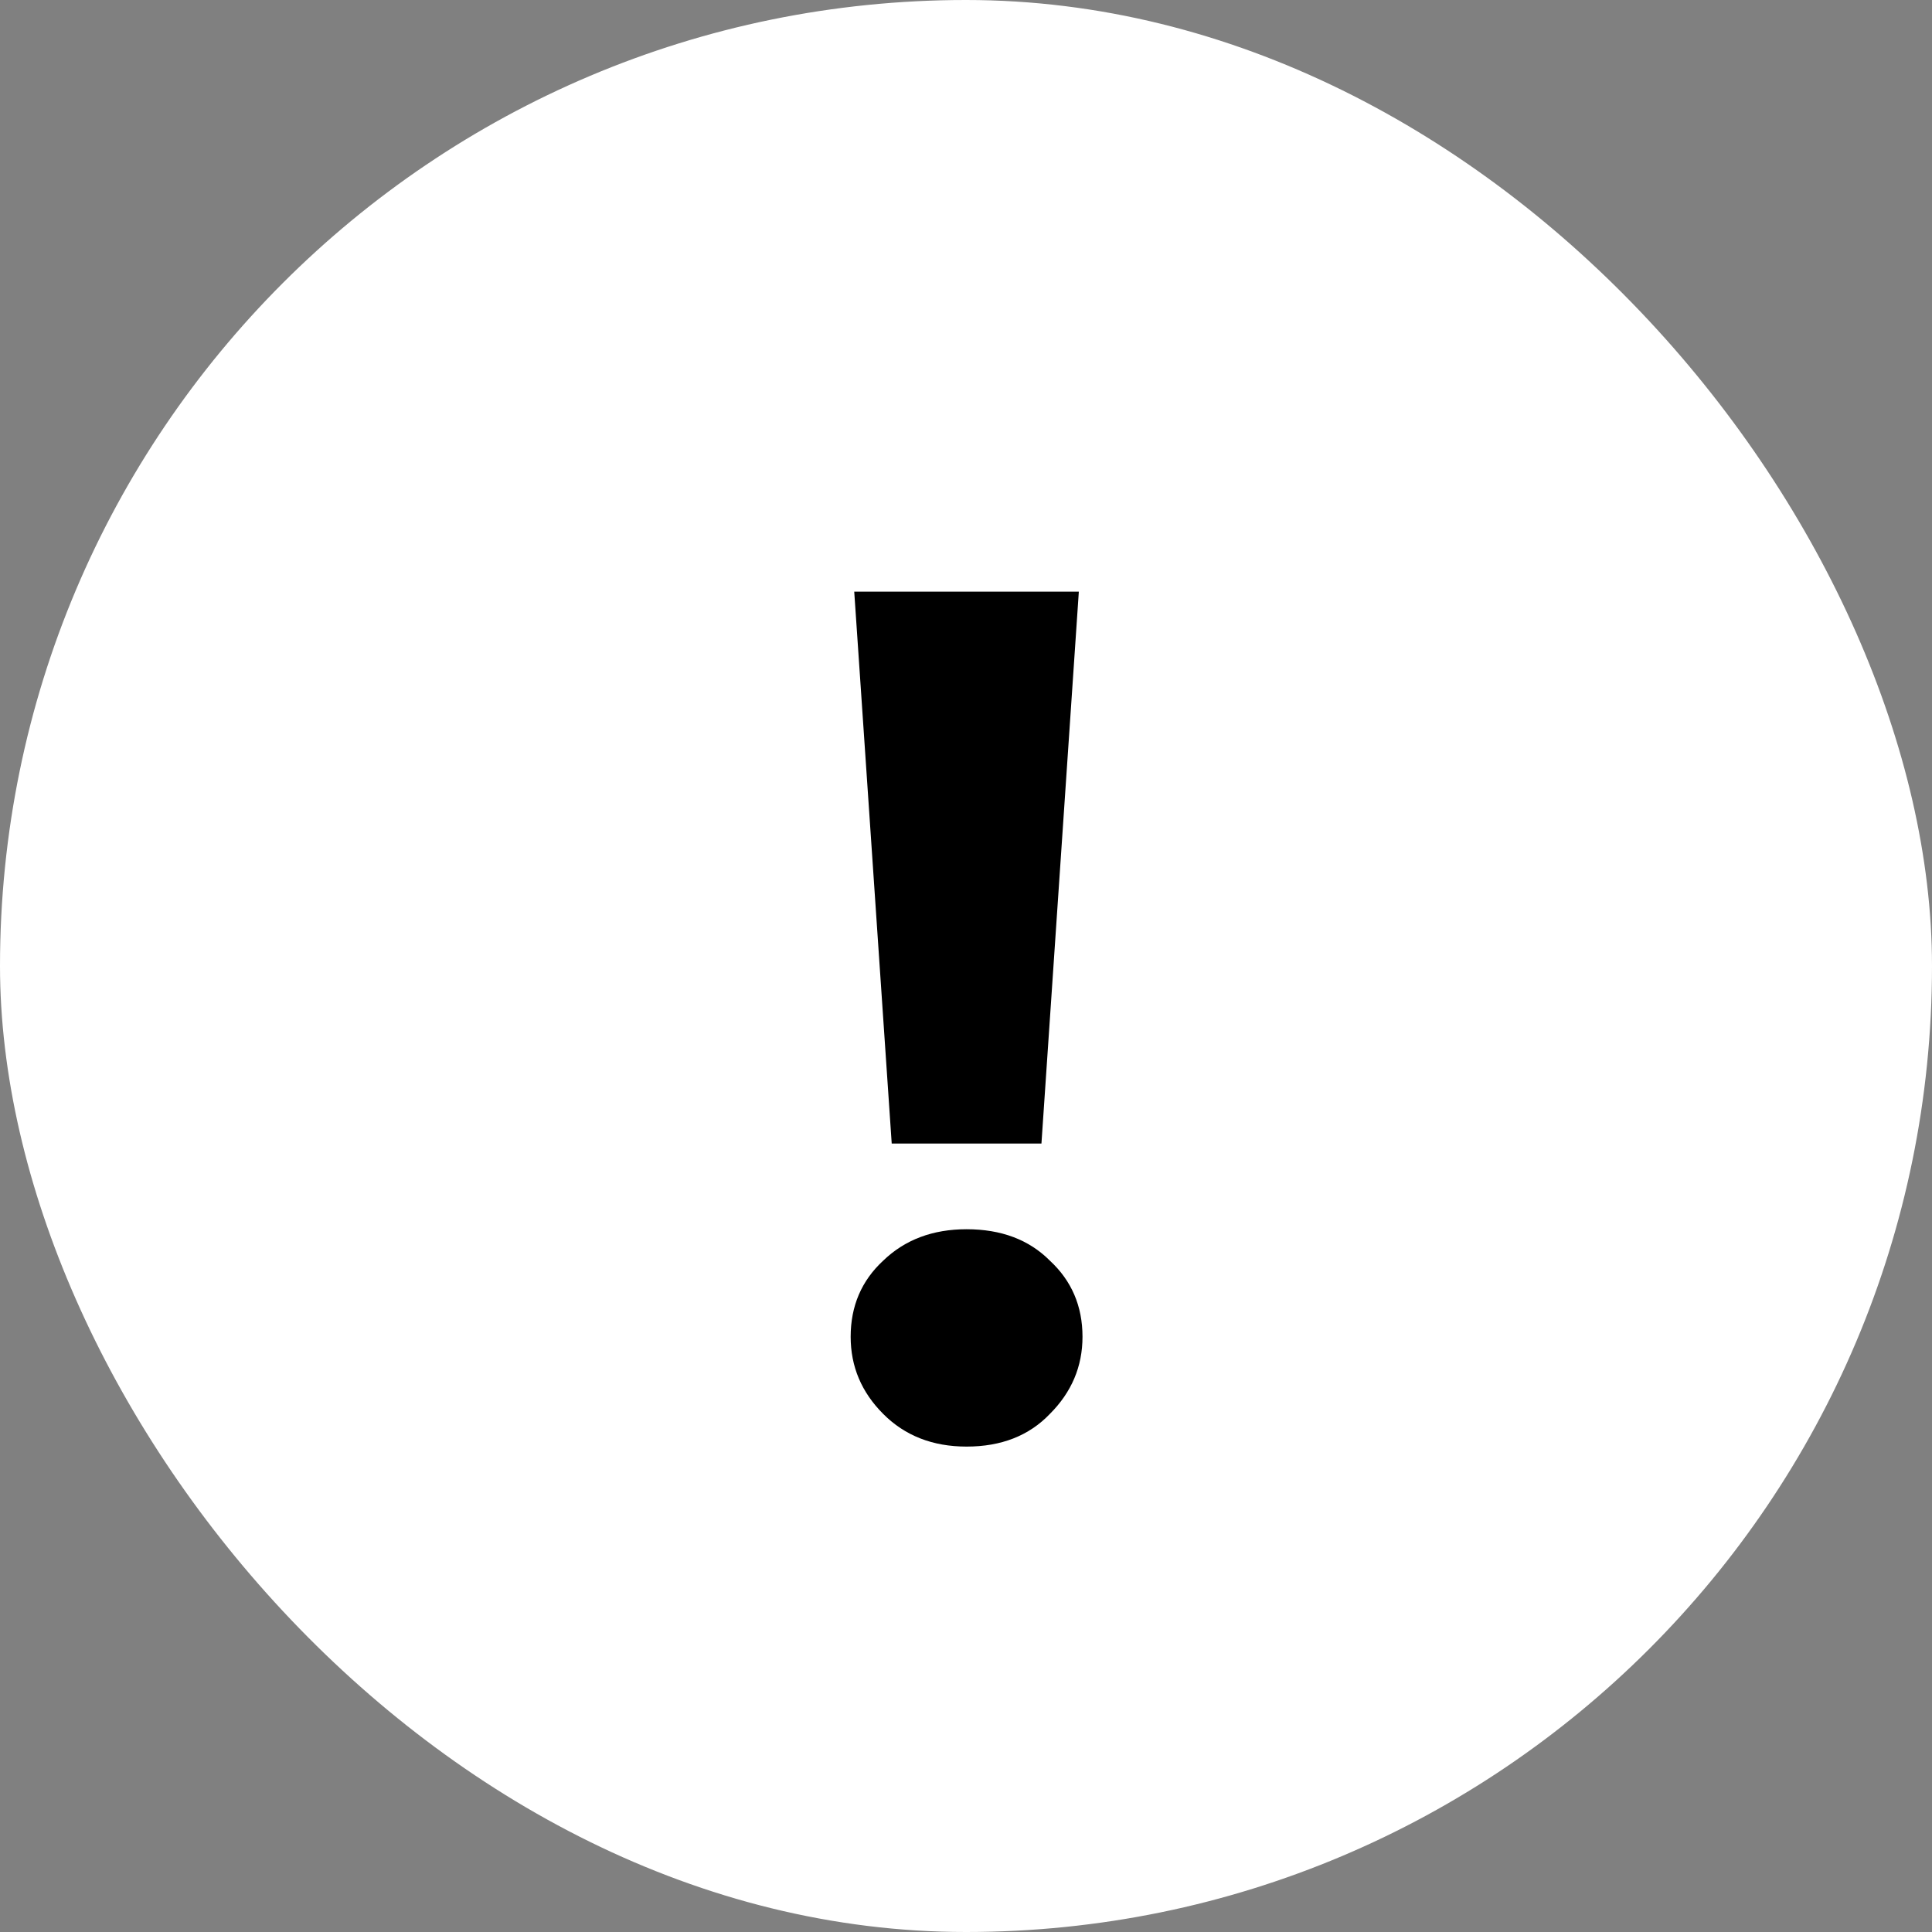 <?xml version="1.0" encoding="UTF-8"?> <svg xmlns="http://www.w3.org/2000/svg" width="20" height="20" viewBox="0 0 20 20" fill="none"><rect x="0" y="0" width="20" height="20" fill="#808080" stroke="none"/><g clip-path="url(#clip0_864_238)"><rect width="20" height="20" rx="10" fill="white"></rect><path d="M9.231 11.838L8.843 6.125H11.168L10.781 11.838H9.231ZM10.006 14.975C9.656 14.975 9.368 14.863 9.143 14.637C8.918 14.412 8.806 14.146 8.806 13.838C8.806 13.521 8.918 13.258 9.143 13.05C9.368 12.833 9.656 12.725 10.006 12.725C10.364 12.725 10.652 12.833 10.868 13.05C11.093 13.258 11.206 13.521 11.206 13.838C11.206 14.146 11.093 14.412 10.868 14.637C10.652 14.863 10.364 14.975 10.006 14.975Z" fill="black"></path></g><defs><clipPath id="clip0_864_238"><rect width="20" height="20" rx="10" fill="white"></rect></clipPath></defs></svg> 